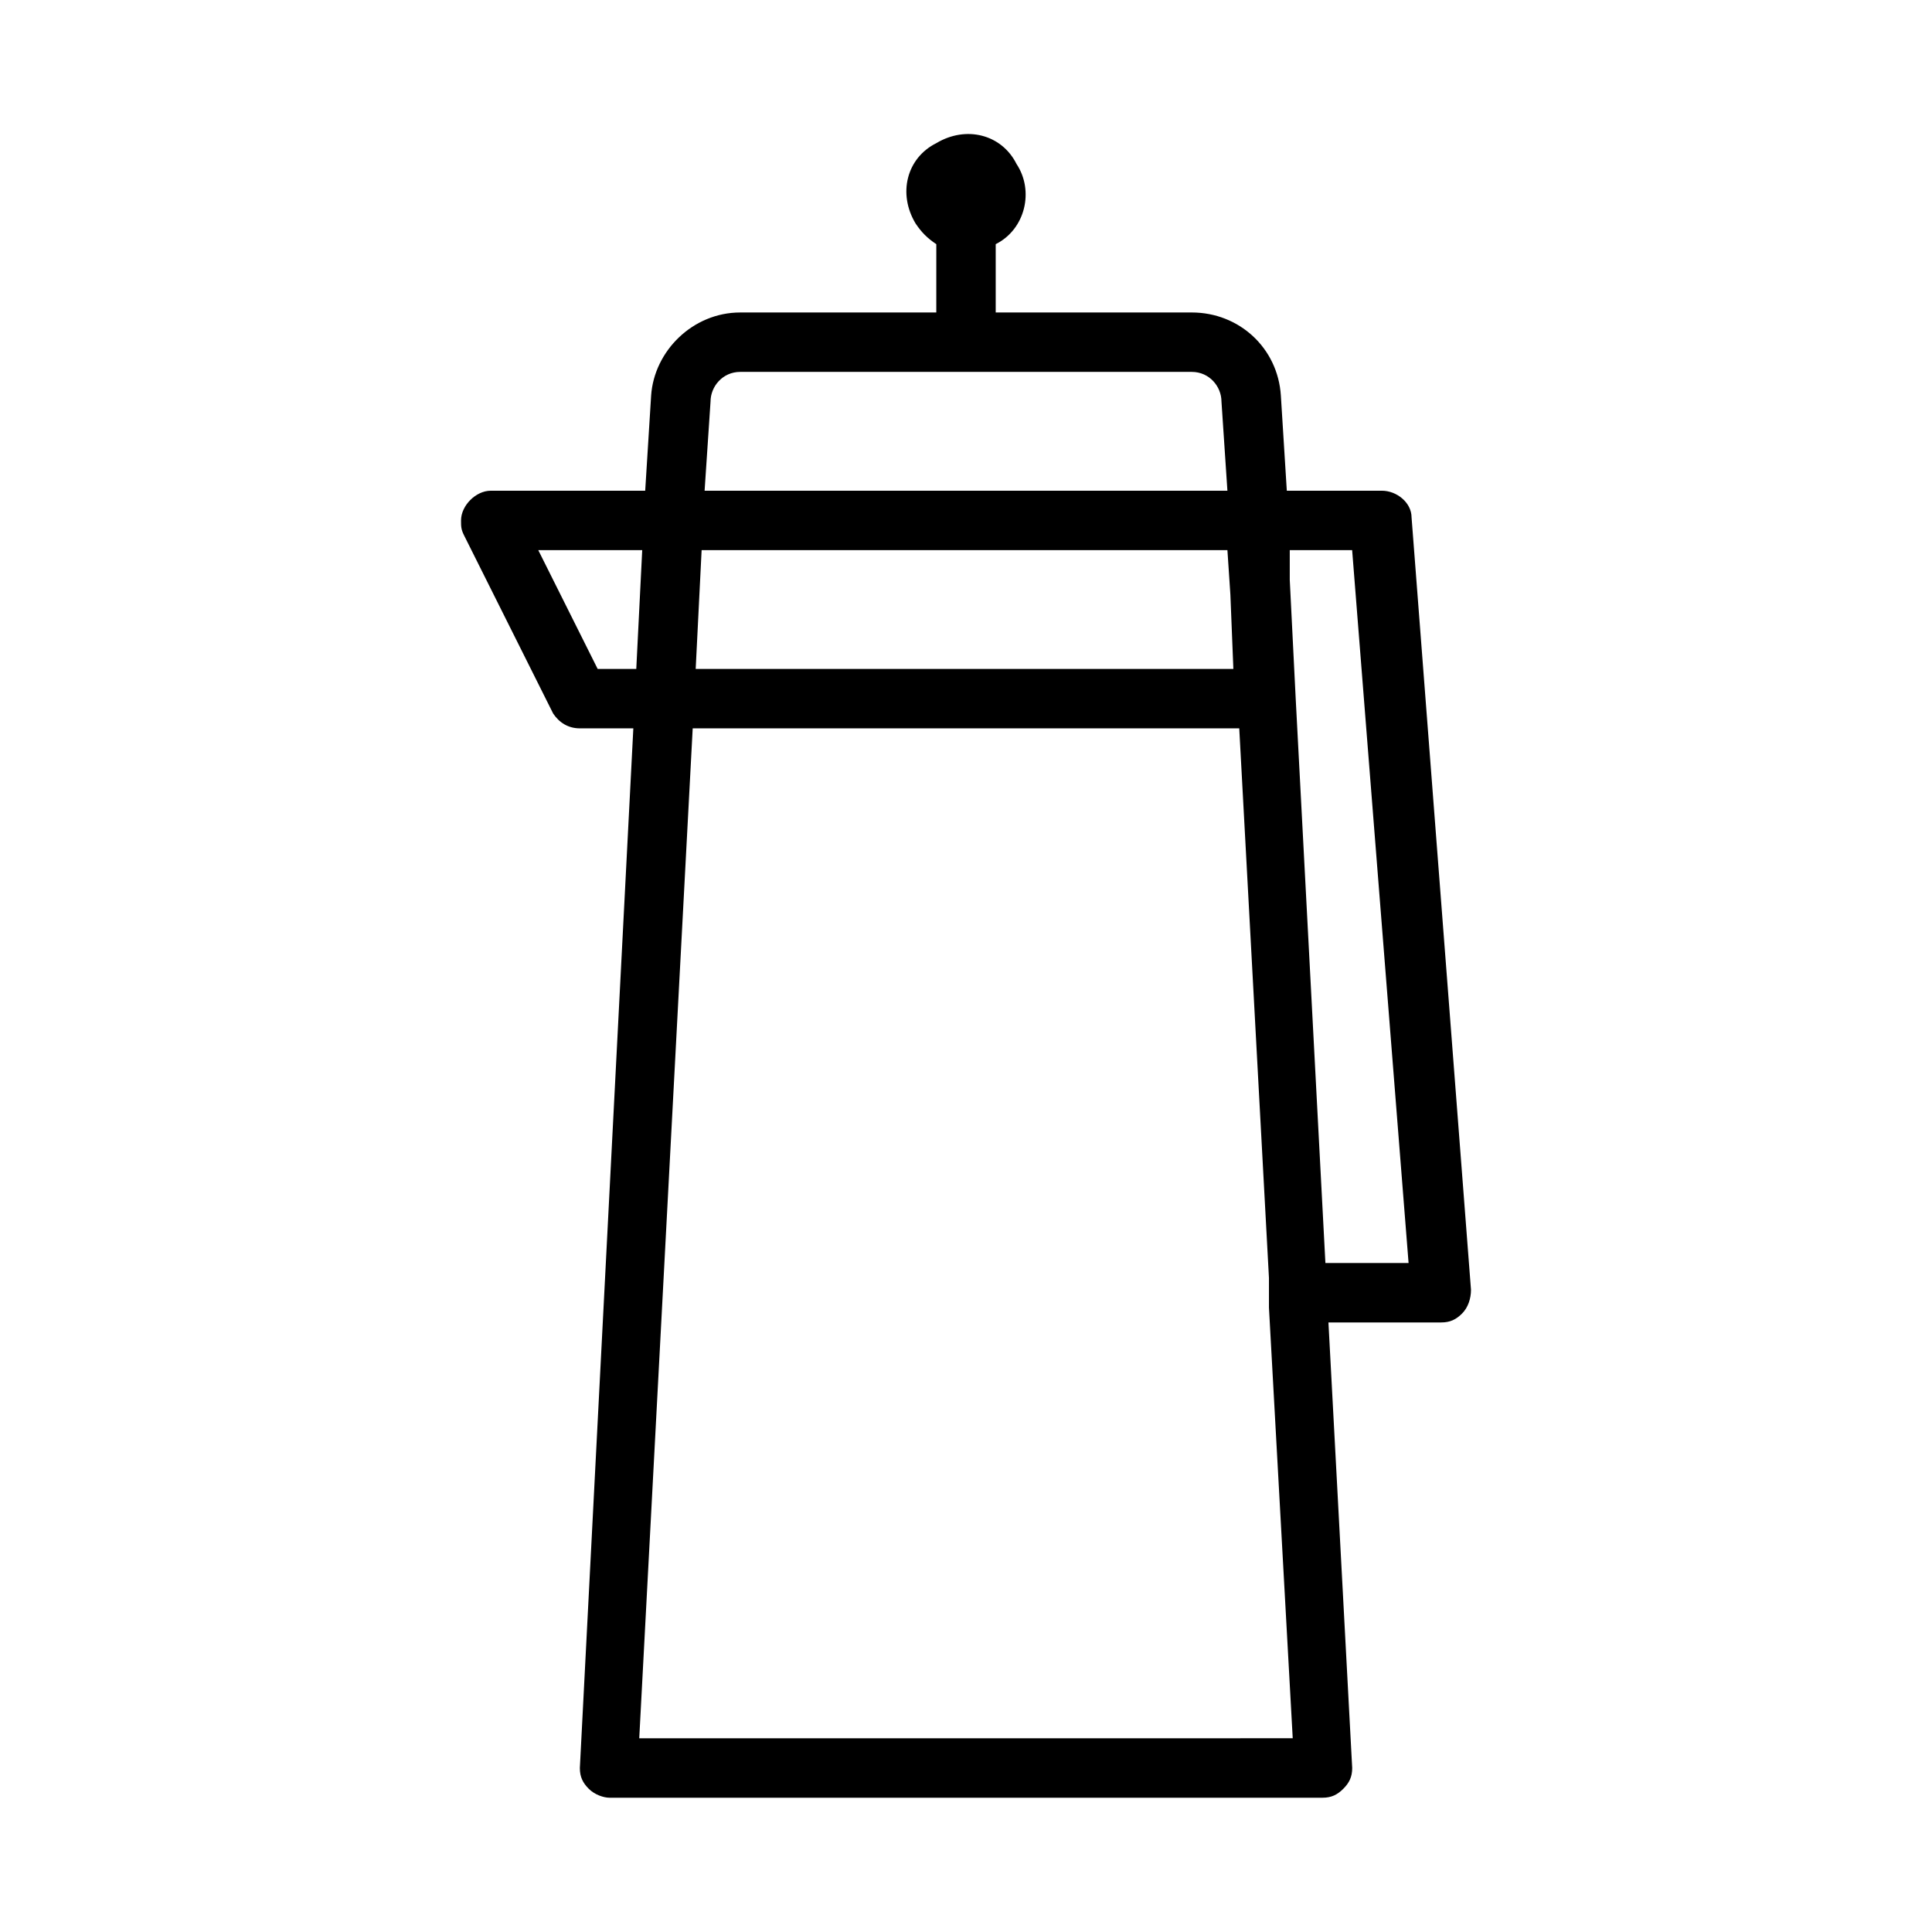 <?xml version="1.0" encoding="UTF-8"?>
<!-- Uploaded to: ICON Repo, www.svgrepo.com, Generator: ICON Repo Mixer Tools -->
<svg fill="#000000" width="800px" height="800px" version="1.1" viewBox="144 144 512 512" xmlns="http://www.w3.org/2000/svg">
 <path d="m518.08 281.13c0-3.938-3.938-7.086-7.871-7.086h-25.191l-1.574-25.191c-0.789-12.594-11.02-22.043-23.617-22.043h-51.953v-18.105c7.871-3.938 10.234-14.168 5.512-21.254-3.938-7.871-13.383-10.234-21.258-5.508-7.871 3.934-10.23 13.379-5.508 21.254 1.574 2.363 3.148 3.938 5.512 5.512l-0.004 18.102h-51.957c-12.594 0-22.828 10.234-23.617 22.043l-1.57 25.191h-40.934c-3.938 0-7.871 3.938-7.871 7.871 0 1.574 0 2.363 0.789 3.938l23.617 47.23c1.574 2.363 3.938 3.938 7.086 3.938h14.168l-14.172 275.52c0 2.363 0.789 3.938 2.363 5.512 1.574 1.574 3.938 2.363 5.512 2.363h188.93c2.363 0 3.938-0.789 5.512-2.363 1.574-1.574 2.363-3.148 2.363-5.512l-6.297-118.08h29.902c2.363 0 3.938-0.789 5.512-2.363 1.574-1.574 2.363-3.938 2.363-6.297zm-185.78-30.703c0-3.938 3.148-7.871 7.871-7.871h119.66c4.723 0 7.871 3.938 7.871 7.871l1.574 23.617h-138.55zm-2.363 39.359h139.34l0.789 11.809 0.789 19.68h-142.49zm-27.551 31.488-15.742-31.488h27.551l-1.574 31.488zm11.02 283.39 14.168-267.65h144.84l7.871 145.63v7.871l6.301 114.14zm181.84-125.95-7.871-149.57-1.574-31.488v-7.871h16.531l14.957 188.93z"/>
</svg>